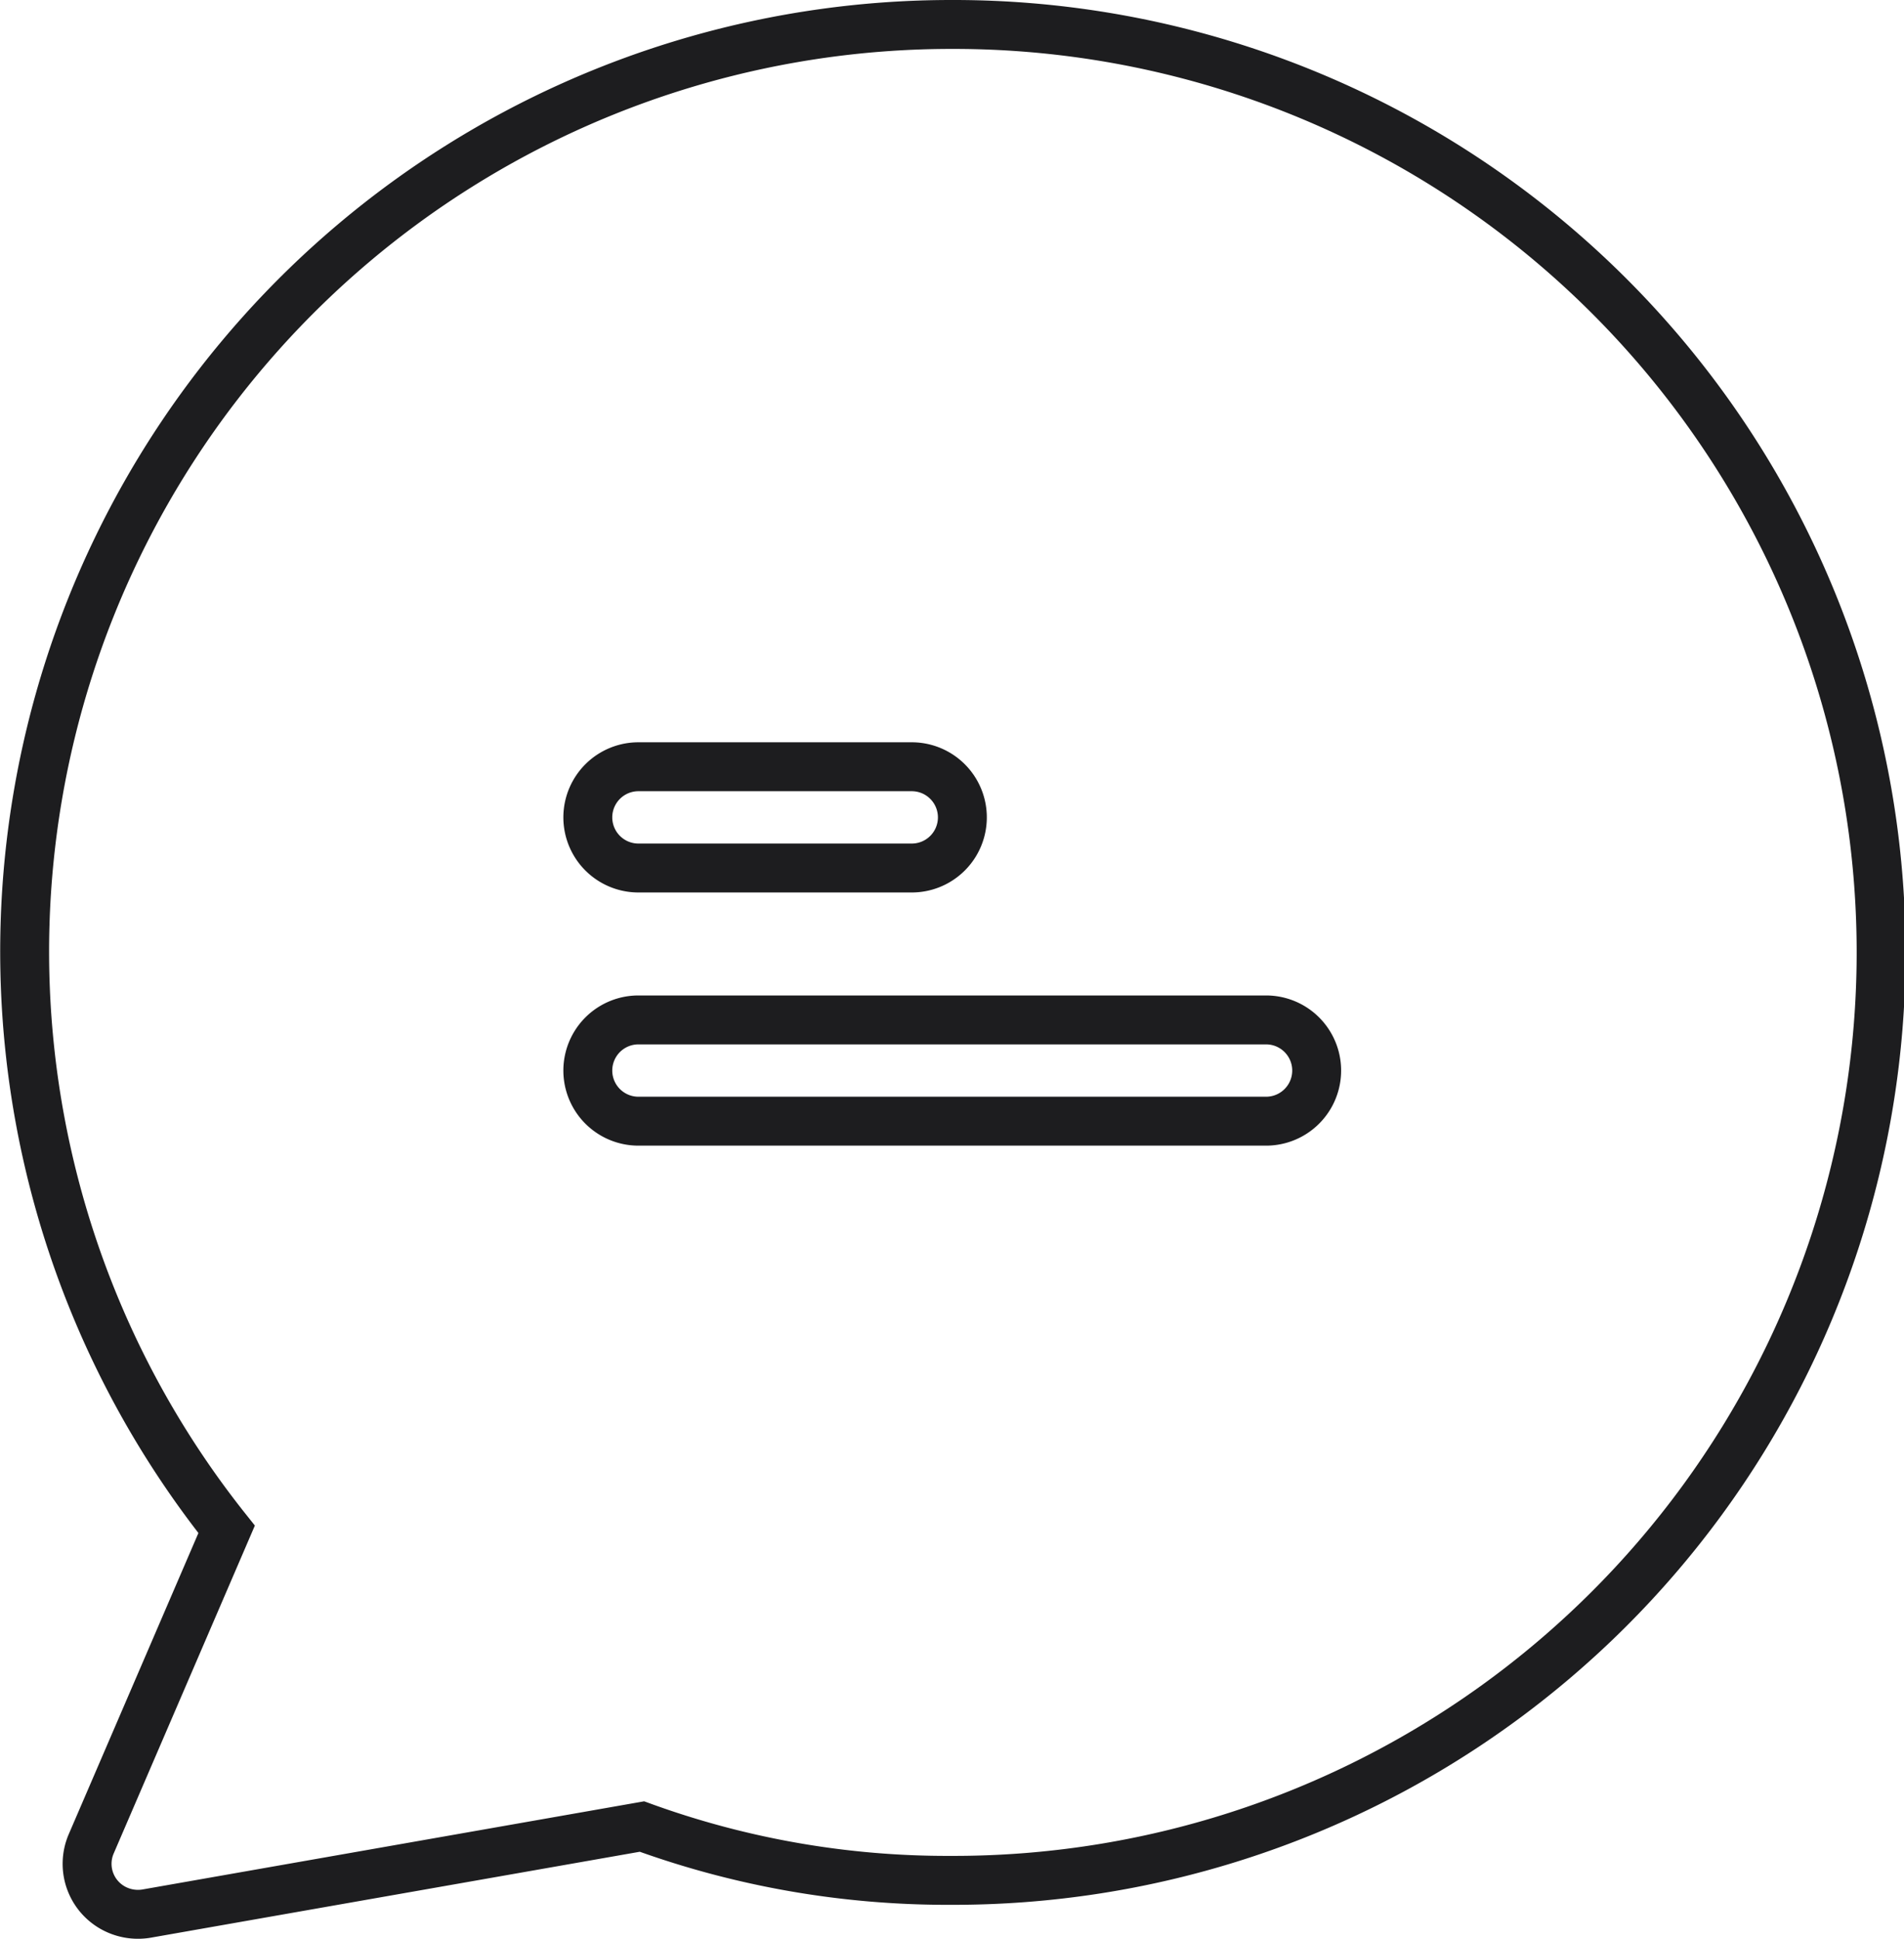 <svg xmlns="http://www.w3.org/2000/svg" width="38.934" height="39.632" viewBox="0 0 38.934 39.632">
  <g id="chat-support" transform="translate(0.5 0.5)">
    <g id="Group_823" data-name="Group 823" transform="translate(0)">
      <path id="Path_1473" data-name="Path 1473" d="M22.421,0h-.062A18.951,18.951,0,0,0,7.5,30.761L4.732,37.188a1.03,1.03,0,0,0,.538,1.356,1.052,1.052,0,0,0,.59.072l10.133-1.78a18.261,18.261,0,0,0,6.314,1.1A18.967,18.967,0,0,0,22.421,0Zm-6.5,15.173H21.51a1.035,1.035,0,0,1,0,2.07H15.921a1.035,1.035,0,1,1,0-2.07Zm12.834,7.245H15.921a1.035,1.035,0,0,1,0-2.07H28.755a1.035,1.035,0,0,1,0,2.07Z" transform="translate(-3.366)" fill="none" stroke="#1d1d1f" stroke-width="1"/>
    </g>
  </g>
</svg>
